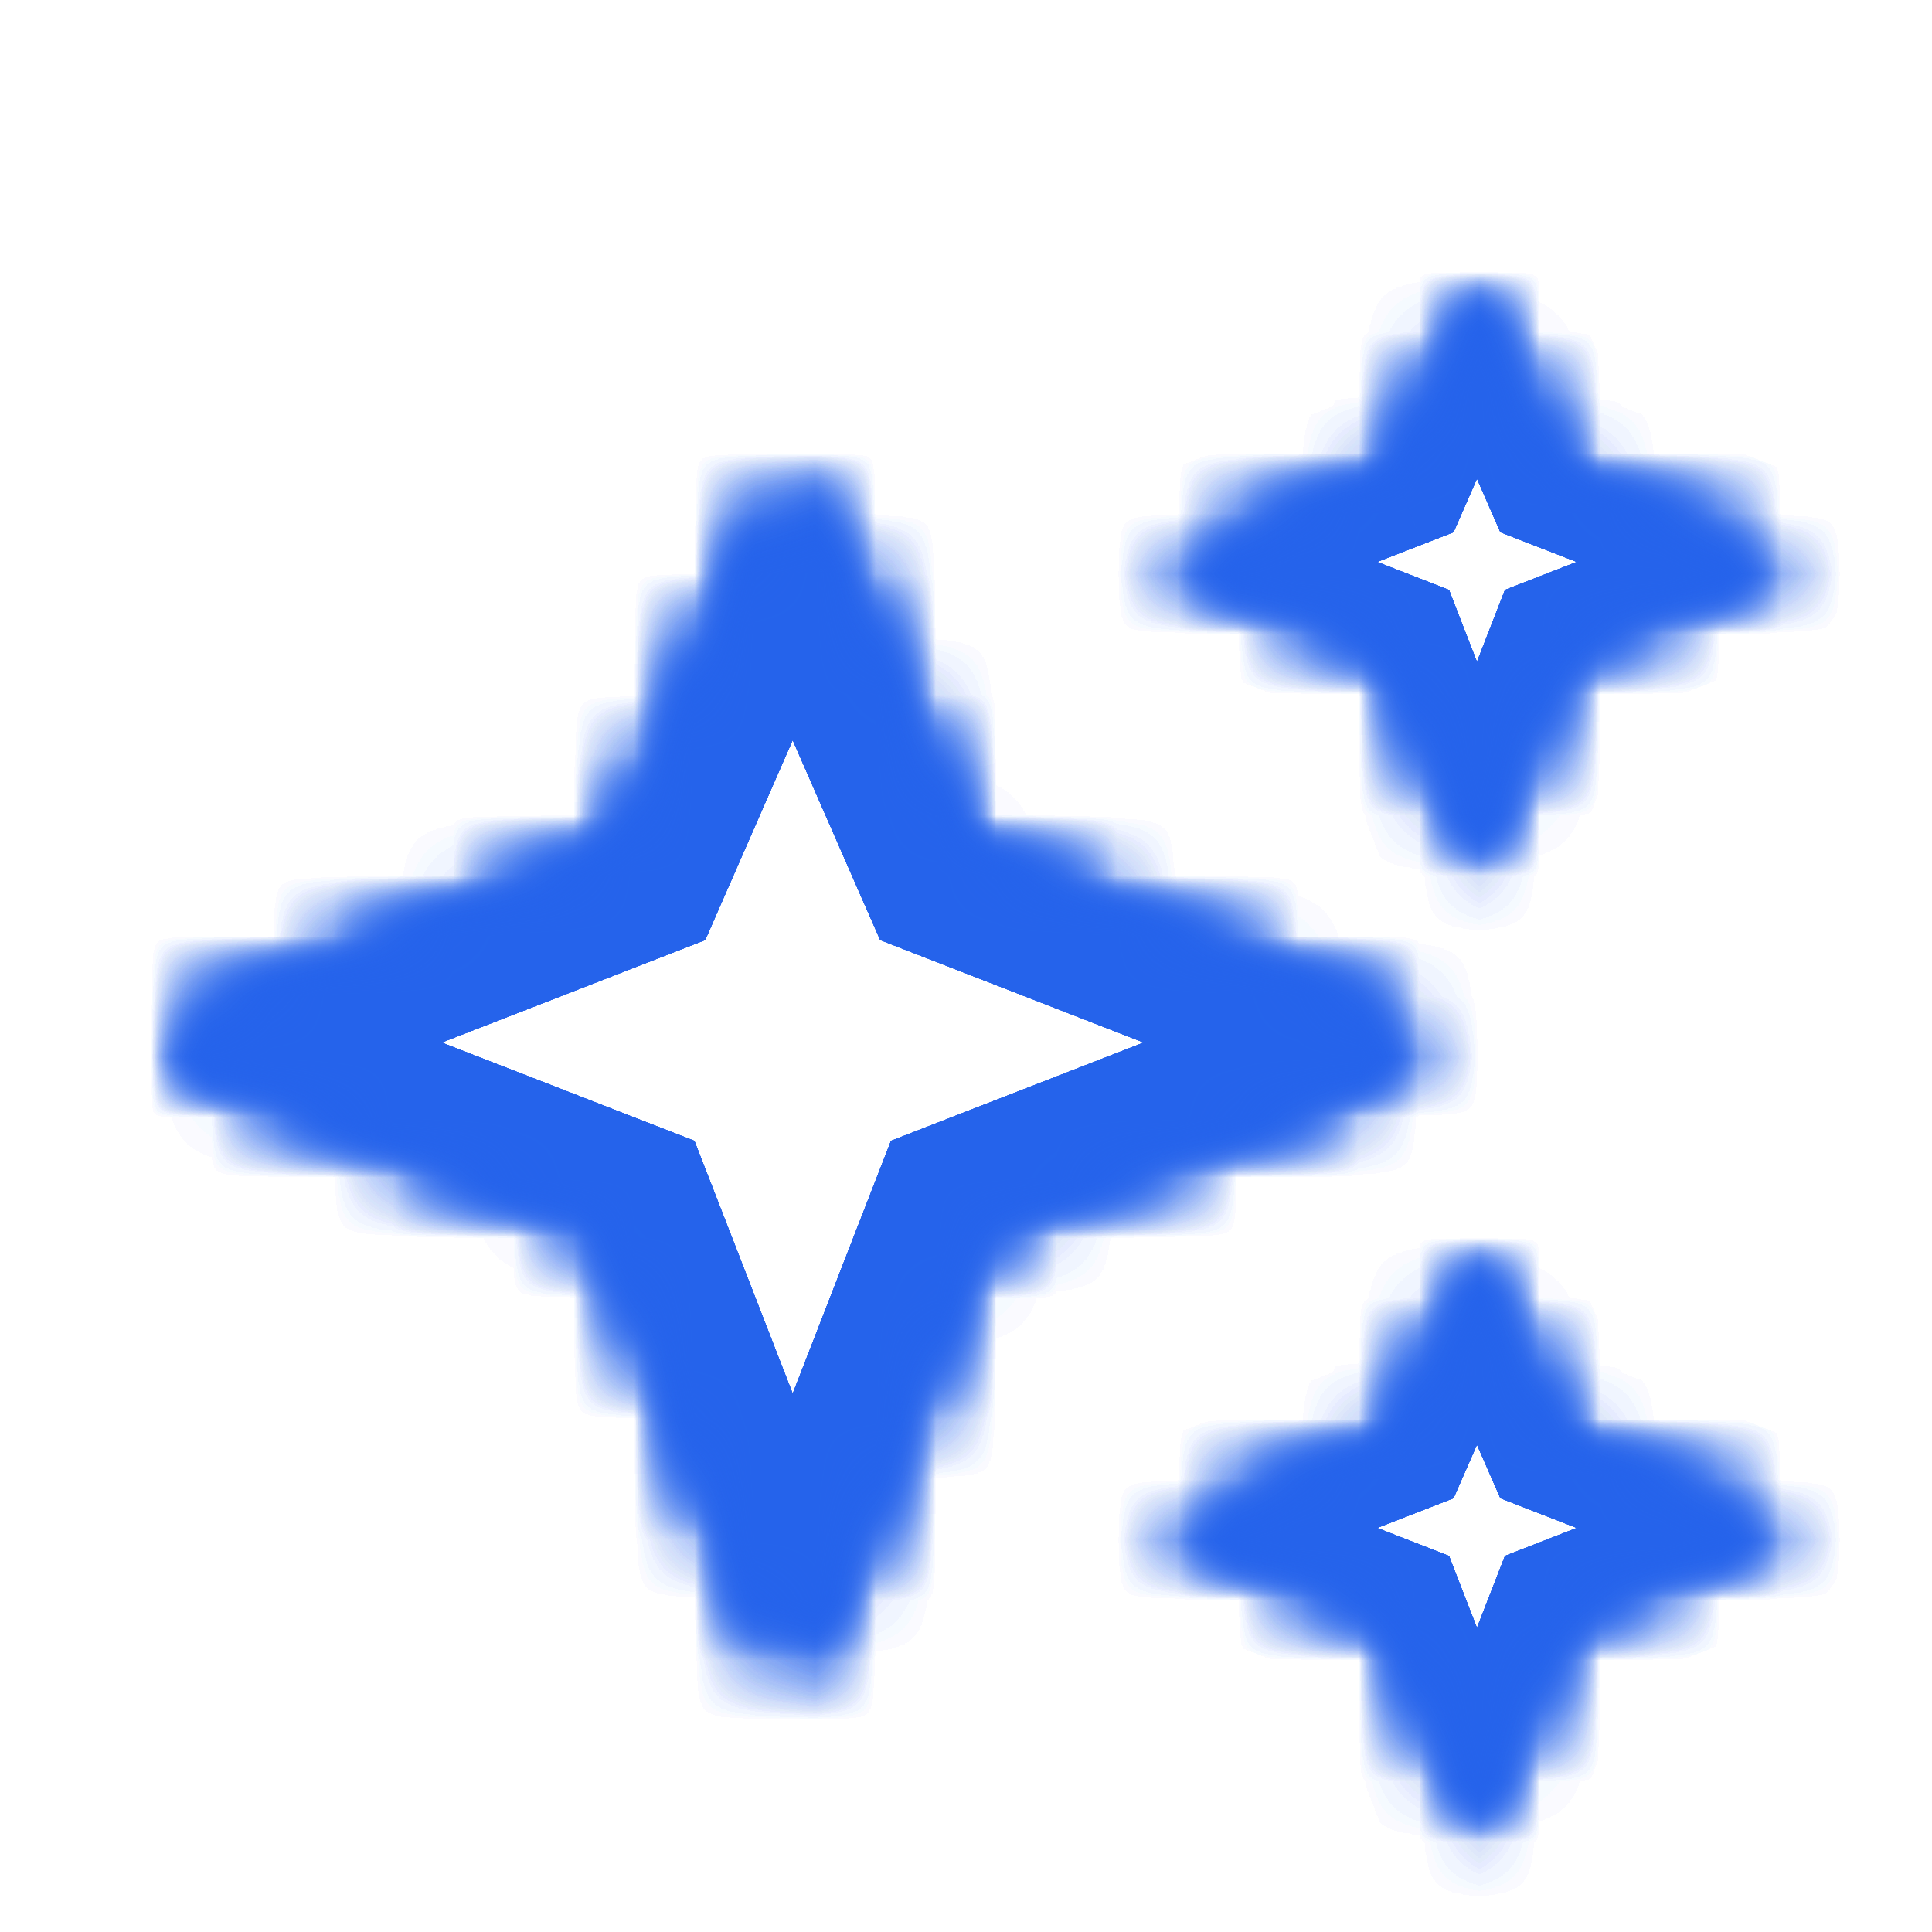 <svg width="32" height="32" viewBox="0 0 32 32" fill="none" xmlns="http://www.w3.org/2000/svg">
<mask id="mask0_638_3375" style="mask-type:luminance" maskUnits="userSpaceOnUse" x="2" y="8" width="22" height="20">
<path fill-rule="evenodd" clip-rule="evenodd" d="M13.74 8.664C13.507 8.132 12.752 8.132 12.519 8.664L10.181 14.007L3.394 16.647C2.827 16.867 2.827 17.669 3.394 17.889L9.956 20.441L12.508 27.004C12.729 27.57 13.53 27.57 13.751 27.004L16.303 20.441L22.865 17.889C23.432 17.669 23.432 16.867 22.865 16.647L16.078 14.007L13.74 8.664Z" fill="#2563EB"/>
</mask>
<g mask="url(#mask0_638_3375)">
<path d="M10.181 14.007L10.906 15.871L11.68 15.57L12.013 14.809L10.181 14.007ZM9.956 20.441L11.82 19.716L11.501 18.896L10.681 18.577L9.956 20.441ZM16.303 20.441L15.578 18.577L14.758 18.896L14.439 19.716L16.303 20.441ZM16.078 14.007L14.245 14.809L14.579 15.57L15.353 15.871L16.078 14.007ZM14.351 9.466C13.885 10.531 12.374 10.531 11.908 9.466L15.572 7.862C14.64 5.732 11.618 5.732 10.686 7.862L14.351 9.466ZM12.013 14.809L14.351 9.466L10.686 7.862L8.349 13.206L12.013 14.809ZM4.119 18.511L10.906 15.871L9.456 12.143L2.669 14.783L4.119 18.511ZM4.119 16.025C5.252 16.466 5.252 18.07 4.119 18.511L2.669 14.783C0.402 15.664 0.402 18.872 2.669 19.753L4.119 16.025ZM10.681 18.577L4.119 16.025L2.669 19.753L9.231 22.305L10.681 18.577ZM14.372 26.279L11.82 19.716L8.092 21.166L10.644 27.729L14.372 26.279ZM11.887 26.279C12.328 25.145 13.931 25.145 14.372 26.279L10.644 27.729C11.526 29.995 14.733 29.995 15.615 27.729L11.887 26.279ZM14.439 19.716L11.887 26.279L15.615 27.729L18.167 21.166L14.439 19.716ZM22.14 16.025L15.578 18.577L17.028 22.305L23.59 19.753L22.14 16.025ZM22.14 18.511C21.007 18.07 21.007 16.466 22.14 16.025L23.59 19.753C25.857 18.872 25.857 15.664 23.59 14.783L22.14 18.511ZM15.353 15.871L22.14 18.511L23.59 14.783L16.803 12.143L15.353 15.871ZM11.908 9.466L14.245 14.809L17.91 13.206L15.572 7.862L11.908 9.466Z" fill="#2563EB"/>
</g>
<mask id="mask1_638_3375" style="mask-type:luminance" maskUnits="userSpaceOnUse" x="19" y="5" width="11" height="10">
<path fill-rule="evenodd" clip-rule="evenodd" d="M24.706 5.16C24.613 4.947 24.311 4.947 24.218 5.16L23.075 7.773L19.768 9.059C19.541 9.147 19.541 9.468 19.768 9.556L22.969 10.801L24.213 14.002C24.302 14.228 24.622 14.228 24.71 14.002L25.955 10.801L29.156 9.556C29.383 9.468 29.383 9.147 29.156 9.059L25.849 7.773L24.706 5.16Z" fill="#7D52F3"/>
</mask>
<g mask="url(#mask1_638_3375)">
<path d="M23.076 7.773L23.559 9.016L24.075 8.815L24.297 8.307L23.076 7.773ZM22.97 10.801L24.212 10.318L24 9.771L23.453 9.558L22.97 10.801ZM25.956 10.801L25.473 9.558L24.927 9.771L24.714 10.318L25.956 10.801ZM25.851 7.773L24.629 8.307L24.851 8.815L25.367 9.016L25.851 7.773ZM25.44 5.695C25.068 6.547 23.859 6.547 23.486 5.695L25.929 4.626C25.37 3.347 23.556 3.347 22.997 4.626L25.44 5.695ZM24.297 8.307L25.44 5.695L22.997 4.626L21.854 7.239L24.297 8.307ZM20.252 10.302L23.559 9.016L22.592 6.53L19.286 7.816L20.252 10.302ZM20.252 8.313C21.159 8.666 21.159 9.949 20.252 10.302L19.286 7.816C17.926 8.345 17.926 10.27 19.286 10.799L20.252 8.313ZM23.453 9.558L20.252 8.313L19.286 10.799L22.487 12.044L23.453 9.558ZM25.457 13.519L24.212 10.318L21.727 11.284L22.972 14.485L25.457 13.519ZM23.469 13.519C23.822 12.612 25.105 12.612 25.457 13.519L22.972 14.485C23.501 15.845 25.425 15.845 25.954 14.485L23.469 13.519ZM24.714 10.318L23.469 13.519L25.954 14.485L27.199 11.284L24.714 10.318ZM28.674 8.313L25.473 9.558L26.44 12.044L29.641 10.799L28.674 8.313ZM28.674 10.302C27.767 9.949 27.767 8.666 28.674 8.313L29.641 10.799C31.001 10.27 31.001 8.345 29.641 7.816L28.674 10.302ZM25.367 9.016L28.674 10.302L29.641 7.816L26.334 6.53L25.367 9.016ZM23.486 5.695L24.629 8.307L27.072 7.239L25.929 4.626L23.486 5.695Z" fill="#2563EB"/>
</g>
<mask id="mask2_638_3375" style="mask-type:luminance" maskUnits="userSpaceOnUse" x="19" y="21" width="11" height="10">
<path fill-rule="evenodd" clip-rule="evenodd" d="M24.706 21.16C24.613 20.947 24.311 20.947 24.218 21.16L23.075 23.773L19.768 25.059C19.541 25.147 19.541 25.468 19.768 25.556L22.969 26.801L24.213 30.002C24.302 30.228 24.622 30.228 24.71 30.002L25.955 26.801L29.156 25.556C29.383 25.468 29.383 25.147 29.156 25.059L25.849 23.773L24.706 21.16Z" fill="#7D52F3"/>
</mask>
<g mask="url(#mask2_638_3375)">
<path d="M23.076 23.773L23.559 25.016L24.075 24.815L24.297 24.307L23.076 23.773ZM22.97 26.801L24.212 26.318L24 25.771L23.453 25.558L22.97 26.801ZM25.956 26.801L25.473 25.558L24.927 25.771L24.714 26.318L25.956 26.801ZM25.851 23.773L24.629 24.307L24.851 24.815L25.367 25.016L25.851 23.773ZM25.44 21.695C25.068 22.547 23.859 22.547 23.486 21.695L25.929 20.626C25.37 19.347 23.556 19.347 22.997 20.626L25.44 21.695ZM24.297 24.307L25.44 21.695L22.997 20.626L21.854 23.239L24.297 24.307ZM20.252 26.302L23.559 25.016L22.592 22.53L19.286 23.816L20.252 26.302ZM20.252 24.313C21.159 24.666 21.159 25.949 20.252 26.302L19.286 23.816C17.926 24.345 17.926 26.27 19.286 26.799L20.252 24.313ZM23.453 25.558L20.252 24.313L19.286 26.799L22.487 28.044L23.453 25.558ZM25.457 29.518L24.212 26.318L21.727 27.284L22.972 30.485L25.457 29.518ZM23.469 29.518C23.822 28.612 25.105 28.612 25.457 29.518L22.972 30.485C23.501 31.845 25.425 31.845 25.954 30.485L23.469 29.518ZM24.714 26.318L23.469 29.518L25.954 30.485L27.199 27.284L24.714 26.318ZM28.674 24.313L25.473 25.558L26.44 28.044L29.641 26.799L28.674 24.313ZM28.674 26.302C27.767 25.949 27.767 24.666 28.674 24.313L29.641 26.799C31.001 26.27 31.001 24.345 29.641 23.816L28.674 26.302ZM25.367 25.016L28.674 26.302L29.641 23.816L26.334 22.53L25.367 25.016ZM23.486 21.695L24.629 24.307L27.072 23.239L25.929 20.626L23.486 21.695Z" fill="#2563EB"/>
</g>
<mask id="mask3_638_3375" style="mask-type:luminance" maskUnits="userSpaceOnUse" x="2" y="8" width="22" height="20">
<path fill-rule="evenodd" clip-rule="evenodd" d="M13.74 8.664C13.507 8.132 12.752 8.132 12.519 8.664L10.181 14.007L3.394 16.647C2.827 16.867 2.827 17.669 3.394 17.889L9.956 20.441L12.508 27.004C12.729 27.57 13.53 27.57 13.751 27.004L16.303 20.441L22.865 17.889C23.432 17.669 23.432 16.867 22.865 16.647L16.078 14.007L13.74 8.664Z" fill="#2563EB"/>
</mask>
<g mask="url(#mask3_638_3375)">
<path d="M10.181 14.007L10.906 15.871L11.68 15.57L12.013 14.809L10.181 14.007ZM9.956 20.441L11.82 19.716L11.501 18.896L10.681 18.577L9.956 20.441ZM16.303 20.441L15.578 18.577L14.758 18.896L14.439 19.716L16.303 20.441ZM16.078 14.007L14.245 14.809L14.579 15.57L15.353 15.871L16.078 14.007ZM14.351 9.466C13.885 10.531 12.374 10.531 11.908 9.466L15.572 7.862C14.64 5.732 11.618 5.732 10.686 7.862L14.351 9.466ZM12.013 14.809L14.351 9.466L10.686 7.862L8.349 13.206L12.013 14.809ZM4.119 18.511L10.906 15.871L9.456 12.143L2.669 14.783L4.119 18.511ZM4.119 16.025C5.252 16.466 5.252 18.07 4.119 18.511L2.669 14.783C0.402 15.664 0.402 18.872 2.669 19.753L4.119 16.025ZM10.681 18.577L4.119 16.025L2.669 19.753L9.231 22.305L10.681 18.577ZM14.372 26.279L11.82 19.716L8.092 21.166L10.644 27.729L14.372 26.279ZM11.887 26.279C12.328 25.145 13.931 25.145 14.372 26.279L10.644 27.729C11.526 29.995 14.733 29.995 15.615 27.729L11.887 26.279ZM14.439 19.716L11.887 26.279L15.615 27.729L18.167 21.166L14.439 19.716ZM22.14 16.025L15.578 18.577L17.028 22.305L23.59 19.753L22.14 16.025ZM22.14 18.511C21.007 18.07 21.007 16.466 22.14 16.025L23.59 19.753C25.857 18.872 25.857 15.664 23.59 14.783L22.14 18.511ZM15.353 15.871L22.14 18.511L23.59 14.783L16.803 12.143L15.353 15.871ZM11.908 9.466L14.245 14.809L17.91 13.206L15.572 7.862L11.908 9.466Z" fill="#2563EB"/>
</g>
<mask id="mask4_638_3375" style="mask-type:luminance" maskUnits="userSpaceOnUse" x="19" y="5" width="11" height="10">
<path fill-rule="evenodd" clip-rule="evenodd" d="M24.706 5.16C24.613 4.947 24.311 4.947 24.218 5.16L23.075 7.773L19.768 9.059C19.541 9.147 19.541 9.468 19.768 9.556L22.969 10.801L24.213 14.002C24.302 14.228 24.622 14.228 24.71 14.002L25.955 10.801L29.156 9.556C29.383 9.468 29.383 9.147 29.156 9.059L25.849 7.773L24.706 5.16Z" fill="#7D52F3"/>
</mask>
<g mask="url(#mask4_638_3375)">
<path d="M23.076 7.773L23.559 9.016L24.075 8.815L24.297 8.307L23.076 7.773ZM22.97 10.801L24.212 10.318L24 9.771L23.453 9.558L22.97 10.801ZM25.956 10.801L25.473 9.558L24.927 9.771L24.714 10.318L25.956 10.801ZM25.851 7.773L24.629 8.307L24.851 8.815L25.367 9.016L25.851 7.773ZM25.44 5.695C25.068 6.547 23.859 6.547 23.486 5.695L25.929 4.626C25.37 3.347 23.556 3.347 22.997 4.626L25.44 5.695ZM24.297 8.307L25.44 5.695L22.997 4.626L21.854 7.239L24.297 8.307ZM20.252 10.302L23.559 9.016L22.592 6.53L19.286 7.816L20.252 10.302ZM20.252 8.313C21.159 8.666 21.159 9.949 20.252 10.302L19.286 7.816C17.926 8.345 17.926 10.27 19.286 10.799L20.252 8.313ZM23.453 9.558L20.252 8.313L19.286 10.799L22.487 12.044L23.453 9.558ZM25.457 13.519L24.212 10.318L21.727 11.284L22.972 14.485L25.457 13.519ZM23.469 13.519C23.822 12.612 25.105 12.612 25.457 13.519L22.972 14.485C23.501 15.845 25.425 15.845 25.954 14.485L23.469 13.519ZM24.714 10.318L23.469 13.519L25.954 14.485L27.199 11.284L24.714 10.318ZM28.674 8.313L25.473 9.558L26.44 12.044L29.641 10.799L28.674 8.313ZM28.674 10.302C27.767 9.949 27.767 8.666 28.674 8.313L29.641 10.799C31.001 10.27 31.001 8.345 29.641 7.816L28.674 10.302ZM25.367 9.016L28.674 10.302L29.641 7.816L26.334 6.53L25.367 9.016ZM23.486 5.695L24.629 8.307L27.072 7.239L25.929 4.626L23.486 5.695Z" fill="#2563EB"/>
</g>
<mask id="mask5_638_3375" style="mask-type:luminance" maskUnits="userSpaceOnUse" x="19" y="21" width="11" height="10">
<path fill-rule="evenodd" clip-rule="evenodd" d="M24.706 21.16C24.613 20.947 24.311 20.947 24.218 21.16L23.075 23.773L19.768 25.059C19.541 25.147 19.541 25.468 19.768 25.556L22.969 26.801L24.213 30.002C24.302 30.228 24.622 30.228 24.71 30.002L25.955 26.801L29.156 25.556C29.383 25.468 29.383 25.147 29.156 25.059L25.849 23.773L24.706 21.16Z" fill="#7D52F3"/>
</mask>
<g mask="url(#mask5_638_3375)">
<path d="M23.076 23.773L23.559 25.016L24.075 24.815L24.297 24.307L23.076 23.773ZM22.97 26.801L24.212 26.318L24 25.771L23.453 25.558L22.97 26.801ZM25.956 26.801L25.473 25.558L24.927 25.771L24.714 26.318L25.956 26.801ZM25.851 23.773L24.629 24.307L24.851 24.815L25.367 25.016L25.851 23.773ZM25.44 21.695C25.068 22.547 23.859 22.547 23.486 21.695L25.929 20.626C25.37 19.347 23.556 19.347 22.997 20.626L25.44 21.695ZM24.297 24.307L25.44 21.695L22.997 20.626L21.854 23.239L24.297 24.307ZM20.252 26.302L23.559 25.016L22.592 22.53L19.286 23.816L20.252 26.302ZM20.252 24.313C21.159 24.666 21.159 25.949 20.252 26.302L19.286 23.816C17.926 24.345 17.926 26.27 19.286 26.799L20.252 24.313ZM23.453 25.558L20.252 24.313L19.286 26.799L22.487 28.044L23.453 25.558ZM25.457 29.518L24.212 26.318L21.727 27.284L22.972 30.485L25.457 29.518ZM23.469 29.518C23.822 28.612 25.105 28.612 25.457 29.518L22.972 30.485C23.501 31.845 25.425 31.845 25.954 30.485L23.469 29.518ZM24.714 26.318L23.469 29.518L25.954 30.485L27.199 27.284L24.714 26.318ZM28.674 24.313L25.473 25.558L26.44 28.044L29.641 26.799L28.674 24.313ZM28.674 26.302C27.767 25.949 27.767 24.666 28.674 24.313L29.641 26.799C31.001 26.27 31.001 24.345 29.641 23.816L28.674 26.302ZM25.367 25.016L28.674 26.302L29.641 23.816L26.334 22.53L25.367 25.016ZM23.486 21.695L24.629 24.307L27.072 23.239L25.929 20.626L23.486 21.695Z" fill="#2563EB"/>
</g>
<mask id="mask6_638_3375" style="mask-type:luminance" maskUnits="userSpaceOnUse" x="2" y="8" width="22" height="20">
<path fill-rule="evenodd" clip-rule="evenodd" d="M13.74 8.664C13.507 8.132 12.752 8.132 12.519 8.664L10.181 14.007L3.394 16.647C2.827 16.867 2.827 17.669 3.394 17.889L9.956 20.441L12.508 27.004C12.729 27.57 13.53 27.57 13.751 27.004L16.303 20.441L22.865 17.889C23.432 17.669 23.432 16.867 22.865 16.647L16.078 14.007L13.74 8.664Z" fill="#2563EB"/>
</mask>
<g mask="url(#mask6_638_3375)">
<path d="M10.181 14.007L10.906 15.871L11.68 15.57L12.013 14.809L10.181 14.007ZM9.956 20.441L11.82 19.716L11.501 18.896L10.681 18.577L9.956 20.441ZM16.303 20.441L15.578 18.577L14.758 18.896L14.439 19.716L16.303 20.441ZM16.078 14.007L14.245 14.809L14.579 15.57L15.353 15.871L16.078 14.007ZM14.351 9.466C13.885 10.531 12.374 10.531 11.908 9.466L15.572 7.862C14.64 5.732 11.618 5.732 10.686 7.862L14.351 9.466ZM12.013 14.809L14.351 9.466L10.686 7.862L8.349 13.206L12.013 14.809ZM4.119 18.511L10.906 15.871L9.456 12.143L2.669 14.783L4.119 18.511ZM4.119 16.025C5.252 16.466 5.252 18.07 4.119 18.511L2.669 14.783C0.402 15.664 0.402 18.872 2.669 19.753L4.119 16.025ZM10.681 18.577L4.119 16.025L2.669 19.753L9.231 22.305L10.681 18.577ZM14.372 26.279L11.82 19.716L8.092 21.166L10.644 27.729L14.372 26.279ZM11.887 26.279C12.328 25.145 13.931 25.145 14.372 26.279L10.644 27.729C11.526 29.995 14.733 29.995 15.615 27.729L11.887 26.279ZM14.439 19.716L11.887 26.279L15.615 27.729L18.167 21.166L14.439 19.716ZM22.14 16.025L15.578 18.577L17.028 22.305L23.59 19.753L22.14 16.025ZM22.14 18.511C21.007 18.07 21.007 16.466 22.14 16.025L23.59 19.753C25.857 18.872 25.857 15.664 23.59 14.783L22.14 18.511ZM15.353 15.871L22.14 18.511L23.59 14.783L16.803 12.143L15.353 15.871ZM11.908 9.466L14.245 14.809L17.91 13.206L15.572 7.862L11.908 9.466Z" fill="#2563EB"/>
</g>
<mask id="mask7_638_3375" style="mask-type:luminance" maskUnits="userSpaceOnUse" x="19" y="5" width="11" height="10">
<path fill-rule="evenodd" clip-rule="evenodd" d="M24.706 5.16C24.613 4.947 24.311 4.947 24.218 5.16L23.075 7.773L19.768 9.059C19.541 9.147 19.541 9.468 19.768 9.556L22.969 10.801L24.213 14.002C24.302 14.228 24.622 14.228 24.71 14.002L25.955 10.801L29.156 9.556C29.383 9.468 29.383 9.147 29.156 9.059L25.849 7.773L24.706 5.16Z" fill="#7D52F3"/>
</mask>
<g mask="url(#mask7_638_3375)">
<path d="M23.076 7.773L23.559 9.016L24.075 8.815L24.297 8.307L23.076 7.773ZM22.97 10.801L24.212 10.318L24 9.771L23.453 9.558L22.97 10.801ZM25.956 10.801L25.473 9.558L24.927 9.771L24.714 10.318L25.956 10.801ZM25.851 7.773L24.629 8.307L24.851 8.815L25.367 9.016L25.851 7.773ZM25.44 5.695C25.068 6.547 23.859 6.547 23.486 5.695L25.929 4.626C25.37 3.347 23.556 3.347 22.997 4.626L25.44 5.695ZM24.297 8.307L25.44 5.695L22.997 4.626L21.854 7.239L24.297 8.307ZM20.252 10.302L23.559 9.016L22.592 6.53L19.286 7.816L20.252 10.302ZM20.252 8.313C21.159 8.666 21.159 9.949 20.252 10.302L19.286 7.816C17.926 8.345 17.926 10.27 19.286 10.799L20.252 8.313ZM23.453 9.558L20.252 8.313L19.286 10.799L22.487 12.044L23.453 9.558ZM25.457 13.519L24.212 10.318L21.727 11.284L22.972 14.485L25.457 13.519ZM23.469 13.519C23.822 12.612 25.105 12.612 25.457 13.519L22.972 14.485C23.501 15.845 25.425 15.845 25.954 14.485L23.469 13.519ZM24.714 10.318L23.469 13.519L25.954 14.485L27.199 11.284L24.714 10.318ZM28.674 8.313L25.473 9.558L26.44 12.044L29.641 10.799L28.674 8.313ZM28.674 10.302C27.767 9.949 27.767 8.666 28.674 8.313L29.641 10.799C31.001 10.27 31.001 8.345 29.641 7.816L28.674 10.302ZM25.367 9.016L28.674 10.302L29.641 7.816L26.334 6.53L25.367 9.016ZM23.486 5.695L24.629 8.307L27.072 7.239L25.929 4.626L23.486 5.695Z" fill="#2563EB"/>
</g>
<mask id="mask8_638_3375" style="mask-type:luminance" maskUnits="userSpaceOnUse" x="19" y="21" width="11" height="10">
<path fill-rule="evenodd" clip-rule="evenodd" d="M24.706 21.16C24.613 20.947 24.311 20.947 24.218 21.16L23.075 23.773L19.768 25.059C19.541 25.147 19.541 25.468 19.768 25.556L22.969 26.801L24.213 30.002C24.302 30.228 24.622 30.228 24.71 30.002L25.955 26.801L29.156 25.556C29.383 25.468 29.383 25.147 29.156 25.059L25.849 23.773L24.706 21.16Z" fill="#7D52F3"/>
</mask>
<g mask="url(#mask8_638_3375)">
<path d="M23.076 23.773L23.559 25.016L24.075 24.815L24.297 24.307L23.076 23.773ZM22.97 26.801L24.212 26.318L24 25.771L23.453 25.558L22.97 26.801ZM25.956 26.801L25.473 25.558L24.927 25.771L24.714 26.318L25.956 26.801ZM25.851 23.773L24.629 24.307L24.851 24.815L25.367 25.016L25.851 23.773ZM25.44 21.695C25.068 22.547 23.859 22.547 23.486 21.695L25.929 20.626C25.37 19.347 23.556 19.347 22.997 20.626L25.44 21.695ZM24.297 24.307L25.44 21.695L22.997 20.626L21.854 23.239L24.297 24.307ZM20.252 26.302L23.559 25.016L22.592 22.53L19.286 23.816L20.252 26.302ZM20.252 24.313C21.159 24.666 21.159 25.949 20.252 26.302L19.286 23.816C17.926 24.345 17.926 26.27 19.286 26.799L20.252 24.313ZM23.453 25.558L20.252 24.313L19.286 26.799L22.487 28.044L23.453 25.558ZM25.457 29.518L24.212 26.318L21.727 27.284L22.972 30.485L25.457 29.518ZM23.469 29.518C23.822 28.612 25.105 28.612 25.457 29.518L22.972 30.485C23.501 31.845 25.425 31.845 25.954 30.485L23.469 29.518ZM24.714 26.318L23.469 29.518L25.954 30.485L27.199 27.284L24.714 26.318ZM28.674 24.313L25.473 25.558L26.44 28.044L29.641 26.799L28.674 24.313ZM28.674 26.302C27.767 25.949 27.767 24.666 28.674 24.313L29.641 26.799C31.001 26.27 31.001 24.345 29.641 23.816L28.674 26.302ZM25.367 25.016L28.674 26.302L29.641 23.816L26.334 22.53L25.367 25.016ZM23.486 21.695L24.629 24.307L27.072 23.239L25.929 20.626L23.486 21.695Z" fill="#2563EB"/>
</g>
<mask id="mask9_638_3375" style="mask-type:luminance" maskUnits="userSpaceOnUse" x="2" y="8" width="22" height="20">
<path fill-rule="evenodd" clip-rule="evenodd" d="M13.74 8.664C13.507 8.132 12.752 8.132 12.519 8.664L10.181 14.007L3.394 16.647C2.827 16.867 2.827 17.669 3.394 17.889L9.956 20.441L12.508 27.004C12.729 27.57 13.53 27.57 13.751 27.004L16.303 20.441L22.865 17.889C23.432 17.669 23.432 16.867 22.865 16.647L16.078 14.007L13.74 8.664Z" fill="#2563EB"/>
</mask>
<g mask="url(#mask9_638_3375)">
<path d="M10.181 14.007L10.906 15.871L11.68 15.57L12.013 14.809L10.181 14.007ZM9.956 20.441L11.82 19.716L11.501 18.896L10.681 18.577L9.956 20.441ZM16.303 20.441L15.578 18.577L14.758 18.896L14.439 19.716L16.303 20.441ZM16.078 14.007L14.245 14.809L14.579 15.57L15.353 15.871L16.078 14.007ZM14.351 9.466C13.885 10.531 12.374 10.531 11.908 9.466L15.572 7.862C14.64 5.732 11.618 5.732 10.686 7.862L14.351 9.466ZM12.013 14.809L14.351 9.466L10.686 7.862L8.349 13.206L12.013 14.809ZM4.119 18.511L10.906 15.871L9.456 12.143L2.669 14.783L4.119 18.511ZM4.119 16.025C5.252 16.466 5.252 18.07 4.119 18.511L2.669 14.783C0.402 15.664 0.402 18.872 2.669 19.753L4.119 16.025ZM10.681 18.577L4.119 16.025L2.669 19.753L9.231 22.305L10.681 18.577ZM14.372 26.279L11.82 19.716L8.092 21.166L10.644 27.729L14.372 26.279ZM11.887 26.279C12.328 25.145 13.931 25.145 14.372 26.279L10.644 27.729C11.526 29.995 14.733 29.995 15.615 27.729L11.887 26.279ZM14.439 19.716L11.887 26.279L15.615 27.729L18.167 21.166L14.439 19.716ZM22.14 16.025L15.578 18.577L17.028 22.305L23.59 19.753L22.14 16.025ZM22.14 18.511C21.007 18.07 21.007 16.466 22.14 16.025L23.59 19.753C25.857 18.872 25.857 15.664 23.59 14.783L22.14 18.511ZM15.353 15.871L22.14 18.511L23.59 14.783L16.803 12.143L15.353 15.871ZM11.908 9.466L14.245 14.809L17.91 13.206L15.572 7.862L11.908 9.466Z" fill="#2563EB"/>
</g>
<mask id="mask10_638_3375" style="mask-type:luminance" maskUnits="userSpaceOnUse" x="19" y="5" width="11" height="10">
<path fill-rule="evenodd" clip-rule="evenodd" d="M24.706 5.16C24.613 4.947 24.311 4.947 24.218 5.16L23.075 7.773L19.768 9.059C19.541 9.147 19.541 9.468 19.768 9.556L22.969 10.801L24.213 14.002C24.302 14.228 24.622 14.228 24.71 14.002L25.955 10.801L29.156 9.556C29.383 9.468 29.383 9.147 29.156 9.059L25.849 7.773L24.706 5.16Z" fill="#7D52F3"/>
</mask>
<g mask="url(#mask10_638_3375)">
<path d="M23.076 7.773L23.559 9.016L24.075 8.815L24.297 8.307L23.076 7.773ZM22.97 10.801L24.212 10.318L24 9.771L23.453 9.558L22.97 10.801ZM25.956 10.801L25.473 9.558L24.927 9.771L24.714 10.318L25.956 10.801ZM25.851 7.773L24.629 8.307L24.851 8.815L25.367 9.016L25.851 7.773ZM25.44 5.695C25.068 6.547 23.859 6.547 23.486 5.695L25.929 4.626C25.37 3.347 23.556 3.347 22.997 4.626L25.44 5.695ZM24.297 8.307L25.44 5.695L22.997 4.626L21.854 7.239L24.297 8.307ZM20.252 10.302L23.559 9.016L22.592 6.53L19.286 7.816L20.252 10.302ZM20.252 8.313C21.159 8.666 21.159 9.949 20.252 10.302L19.286 7.816C17.926 8.345 17.926 10.27 19.286 10.799L20.252 8.313ZM23.453 9.558L20.252 8.313L19.286 10.799L22.487 12.044L23.453 9.558ZM25.457 13.519L24.212 10.318L21.727 11.284L22.972 14.485L25.457 13.519ZM23.469 13.519C23.822 12.612 25.105 12.612 25.457 13.519L22.972 14.485C23.501 15.845 25.425 15.845 25.954 14.485L23.469 13.519ZM24.714 10.318L23.469 13.519L25.954 14.485L27.199 11.284L24.714 10.318ZM28.674 8.313L25.473 9.558L26.44 12.044L29.641 10.799L28.674 8.313ZM28.674 10.302C27.767 9.949 27.767 8.666 28.674 8.313L29.641 10.799C31.001 10.27 31.001 8.345 29.641 7.816L28.674 10.302ZM25.367 9.016L28.674 10.302L29.641 7.816L26.334 6.53L25.367 9.016ZM23.486 5.695L24.629 8.307L27.072 7.239L25.929 4.626L23.486 5.695Z" fill="#2563EB"/>
</g>
<mask id="mask11_638_3375" style="mask-type:luminance" maskUnits="userSpaceOnUse" x="19" y="21" width="11" height="10">
<path fill-rule="evenodd" clip-rule="evenodd" d="M24.706 21.16C24.613 20.947 24.311 20.947 24.218 21.16L23.075 23.773L19.768 25.059C19.541 25.147 19.541 25.468 19.768 25.556L22.969 26.801L24.213 30.002C24.302 30.228 24.622 30.228 24.71 30.002L25.955 26.801L29.156 25.556C29.383 25.468 29.383 25.147 29.156 25.059L25.849 23.773L24.706 21.16Z" fill="#7D52F3"/>
</mask>
<g mask="url(#mask11_638_3375)">
<path d="M23.076 23.773L23.559 25.016L24.075 24.815L24.297 24.307L23.076 23.773ZM22.97 26.801L24.212 26.318L24 25.771L23.453 25.558L22.97 26.801ZM25.956 26.801L25.473 25.558L24.927 25.771L24.714 26.318L25.956 26.801ZM25.851 23.773L24.629 24.307L24.851 24.815L25.367 25.016L25.851 23.773ZM25.44 21.695C25.068 22.547 23.859 22.547 23.486 21.695L25.929 20.626C25.37 19.347 23.556 19.347 22.997 20.626L25.44 21.695ZM24.297 24.307L25.44 21.695L22.997 20.626L21.854 23.239L24.297 24.307ZM20.252 26.302L23.559 25.016L22.592 22.53L19.286 23.816L20.252 26.302ZM20.252 24.313C21.159 24.666 21.159 25.949 20.252 26.302L19.286 23.816C17.926 24.345 17.926 26.27 19.286 26.799L20.252 24.313ZM23.453 25.558L20.252 24.313L19.286 26.799L22.487 28.044L23.453 25.558ZM25.457 29.518L24.212 26.318L21.727 27.284L22.972 30.485L25.457 29.518ZM23.469 29.518C23.822 28.612 25.105 28.612 25.457 29.518L22.972 30.485C23.501 31.845 25.425 31.845 25.954 30.485L23.469 29.518ZM24.714 26.318L23.469 29.518L25.954 30.485L27.199 27.284L24.714 26.318ZM28.674 24.313L25.473 25.558L26.44 28.044L29.641 26.799L28.674 24.313ZM28.674 26.302C27.767 25.949 27.767 24.666 28.674 24.313L29.641 26.799C31.001 26.27 31.001 24.345 29.641 23.816L28.674 26.302ZM25.367 25.016L28.674 26.302L29.641 23.816L26.334 22.53L25.367 25.016ZM23.486 21.695L24.629 24.307L27.072 23.239L25.929 20.626L23.486 21.695Z" fill="#2563EB"/>
</g>
<mask id="mask12_638_3375" style="mask-type:luminance" maskUnits="userSpaceOnUse" x="2" y="8" width="22" height="20">
<path fill-rule="evenodd" clip-rule="evenodd" d="M13.74 8.664C13.507 8.132 12.752 8.132 12.519 8.664L10.181 14.007L3.394 16.647C2.827 16.867 2.827 17.669 3.394 17.889L9.956 20.441L12.508 27.004C12.729 27.57 13.53 27.57 13.751 27.004L16.303 20.441L22.865 17.889C23.432 17.669 23.432 16.867 22.865 16.647L16.078 14.007L13.74 8.664Z" fill="#2563EB"/>
</mask>
<g mask="url(#mask12_638_3375)">
<path d="M10.181 14.007L10.906 15.871L11.68 15.57L12.013 14.809L10.181 14.007ZM9.956 20.441L11.82 19.716L11.501 18.896L10.681 18.577L9.956 20.441ZM16.303 20.441L15.578 18.577L14.758 18.896L14.439 19.716L16.303 20.441ZM16.078 14.007L14.245 14.809L14.579 15.57L15.353 15.871L16.078 14.007ZM14.351 9.466C13.885 10.531 12.374 10.531 11.908 9.466L15.572 7.862C14.64 5.732 11.618 5.732 10.686 7.862L14.351 9.466ZM12.013 14.809L14.351 9.466L10.686 7.862L8.349 13.206L12.013 14.809ZM4.119 18.511L10.906 15.871L9.456 12.143L2.669 14.783L4.119 18.511ZM4.119 16.025C5.252 16.466 5.252 18.07 4.119 18.511L2.669 14.783C0.402 15.664 0.402 18.872 2.669 19.753L4.119 16.025ZM10.681 18.577L4.119 16.025L2.669 19.753L9.231 22.305L10.681 18.577ZM14.372 26.279L11.82 19.716L8.092 21.166L10.644 27.729L14.372 26.279ZM11.887 26.279C12.328 25.145 13.931 25.145 14.372 26.279L10.644 27.729C11.526 29.995 14.733 29.995 15.615 27.729L11.887 26.279ZM14.439 19.716L11.887 26.279L15.615 27.729L18.167 21.166L14.439 19.716ZM22.14 16.025L15.578 18.577L17.028 22.305L23.59 19.753L22.14 16.025ZM22.14 18.511C21.007 18.07 21.007 16.466 22.14 16.025L23.59 19.753C25.857 18.872 25.857 15.664 23.59 14.783L22.14 18.511ZM15.353 15.871L22.14 18.511L23.59 14.783L16.803 12.143L15.353 15.871ZM11.908 9.466L14.245 14.809L17.91 13.206L15.572 7.862L11.908 9.466Z" fill="#2563EB"/>
</g>
<mask id="mask13_638_3375" style="mask-type:luminance" maskUnits="userSpaceOnUse" x="19" y="5" width="11" height="10">
<path fill-rule="evenodd" clip-rule="evenodd" d="M24.706 5.16C24.613 4.947 24.311 4.947 24.218 5.16L23.075 7.773L19.768 9.059C19.541 9.147 19.541 9.468 19.768 9.556L22.969 10.801L24.213 14.002C24.302 14.228 24.622 14.228 24.71 14.002L25.955 10.801L29.156 9.556C29.383 9.468 29.383 9.147 29.156 9.059L25.849 7.773L24.706 5.16Z" fill="#7D52F3"/>
</mask>
<g mask="url(#mask13_638_3375)">
<path d="M23.076 7.773L23.559 9.016L24.075 8.815L24.297 8.307L23.076 7.773ZM22.97 10.801L24.212 10.318L24 9.771L23.453 9.558L22.97 10.801ZM25.956 10.801L25.473 9.558L24.927 9.771L24.714 10.318L25.956 10.801ZM25.851 7.773L24.629 8.307L24.851 8.815L25.367 9.016L25.851 7.773ZM25.44 5.695C25.068 6.547 23.859 6.547 23.486 5.695L25.929 4.626C25.37 3.347 23.556 3.347 22.997 4.626L25.44 5.695ZM24.297 8.307L25.44 5.695L22.997 4.626L21.854 7.239L24.297 8.307ZM20.252 10.302L23.559 9.016L22.592 6.53L19.286 7.816L20.252 10.302ZM20.252 8.313C21.159 8.666 21.159 9.949 20.252 10.302L19.286 7.816C17.926 8.345 17.926 10.27 19.286 10.799L20.252 8.313ZM23.453 9.558L20.252 8.313L19.286 10.799L22.487 12.044L23.453 9.558ZM25.457 13.519L24.212 10.318L21.727 11.284L22.972 14.485L25.457 13.519ZM23.469 13.519C23.822 12.612 25.105 12.612 25.457 13.519L22.972 14.485C23.501 15.845 25.425 15.845 25.954 14.485L23.469 13.519ZM24.714 10.318L23.469 13.519L25.954 14.485L27.199 11.284L24.714 10.318ZM28.674 8.313L25.473 9.558L26.44 12.044L29.641 10.799L28.674 8.313ZM28.674 10.302C27.767 9.949 27.767 8.666 28.674 8.313L29.641 10.799C31.001 10.27 31.001 8.345 29.641 7.816L28.674 10.302ZM25.367 9.016L28.674 10.302L29.641 7.816L26.334 6.53L25.367 9.016ZM23.486 5.695L24.629 8.307L27.072 7.239L25.929 4.626L23.486 5.695Z" fill="#2563EB"/>
</g>
<mask id="mask14_638_3375" style="mask-type:luminance" maskUnits="userSpaceOnUse" x="19" y="21" width="11" height="10">
<path fill-rule="evenodd" clip-rule="evenodd" d="M24.706 21.16C24.613 20.947 24.311 20.947 24.218 21.16L23.075 23.773L19.768 25.059C19.541 25.147 19.541 25.468 19.768 25.556L22.969 26.801L24.213 30.002C24.302 30.228 24.622 30.228 24.71 30.002L25.955 26.801L29.156 25.556C29.383 25.468 29.383 25.147 29.156 25.059L25.849 23.773L24.706 21.16Z" fill="#7D52F3"/>
</mask>
<g mask="url(#mask14_638_3375)">
<path d="M23.076 23.773L23.559 25.016L24.075 24.815L24.297 24.307L23.076 23.773ZM22.97 26.801L24.212 26.318L24 25.771L23.453 25.558L22.97 26.801ZM25.956 26.801L25.473 25.558L24.927 25.771L24.714 26.318L25.956 26.801ZM25.851 23.773L24.629 24.307L24.851 24.815L25.367 25.016L25.851 23.773ZM25.44 21.695C25.068 22.547 23.859 22.547 23.486 21.695L25.929 20.626C25.37 19.347 23.556 19.347 22.997 20.626L25.44 21.695ZM24.297 24.307L25.44 21.695L22.997 20.626L21.854 23.239L24.297 24.307ZM20.252 26.302L23.559 25.016L22.592 22.53L19.286 23.816L20.252 26.302ZM20.252 24.313C21.159 24.666 21.159 25.949 20.252 26.302L19.286 23.816C17.926 24.345 17.926 26.27 19.286 26.799L20.252 24.313ZM23.453 25.558L20.252 24.313L19.286 26.799L22.487 28.044L23.453 25.558ZM25.457 29.518L24.212 26.318L21.727 27.284L22.972 30.485L25.457 29.518ZM23.469 29.518C23.822 28.612 25.105 28.612 25.457 29.518L22.972 30.485C23.501 31.845 25.425 31.845 25.954 30.485L23.469 29.518ZM24.714 26.318L23.469 29.518L25.954 30.485L27.199 27.284L24.714 26.318ZM28.674 24.313L25.473 25.558L26.44 28.044L29.641 26.799L28.674 24.313ZM28.674 26.302C27.767 25.949 27.767 24.666 28.674 24.313L29.641 26.799C31.001 26.27 31.001 24.345 29.641 23.816L28.674 26.302ZM25.367 25.016L28.674 26.302L29.641 23.816L26.334 22.53L25.367 25.016ZM23.486 21.695L24.629 24.307L27.072 23.239L25.929 20.626L23.486 21.695Z" fill="#2563EB"/>
</g>
</svg>
